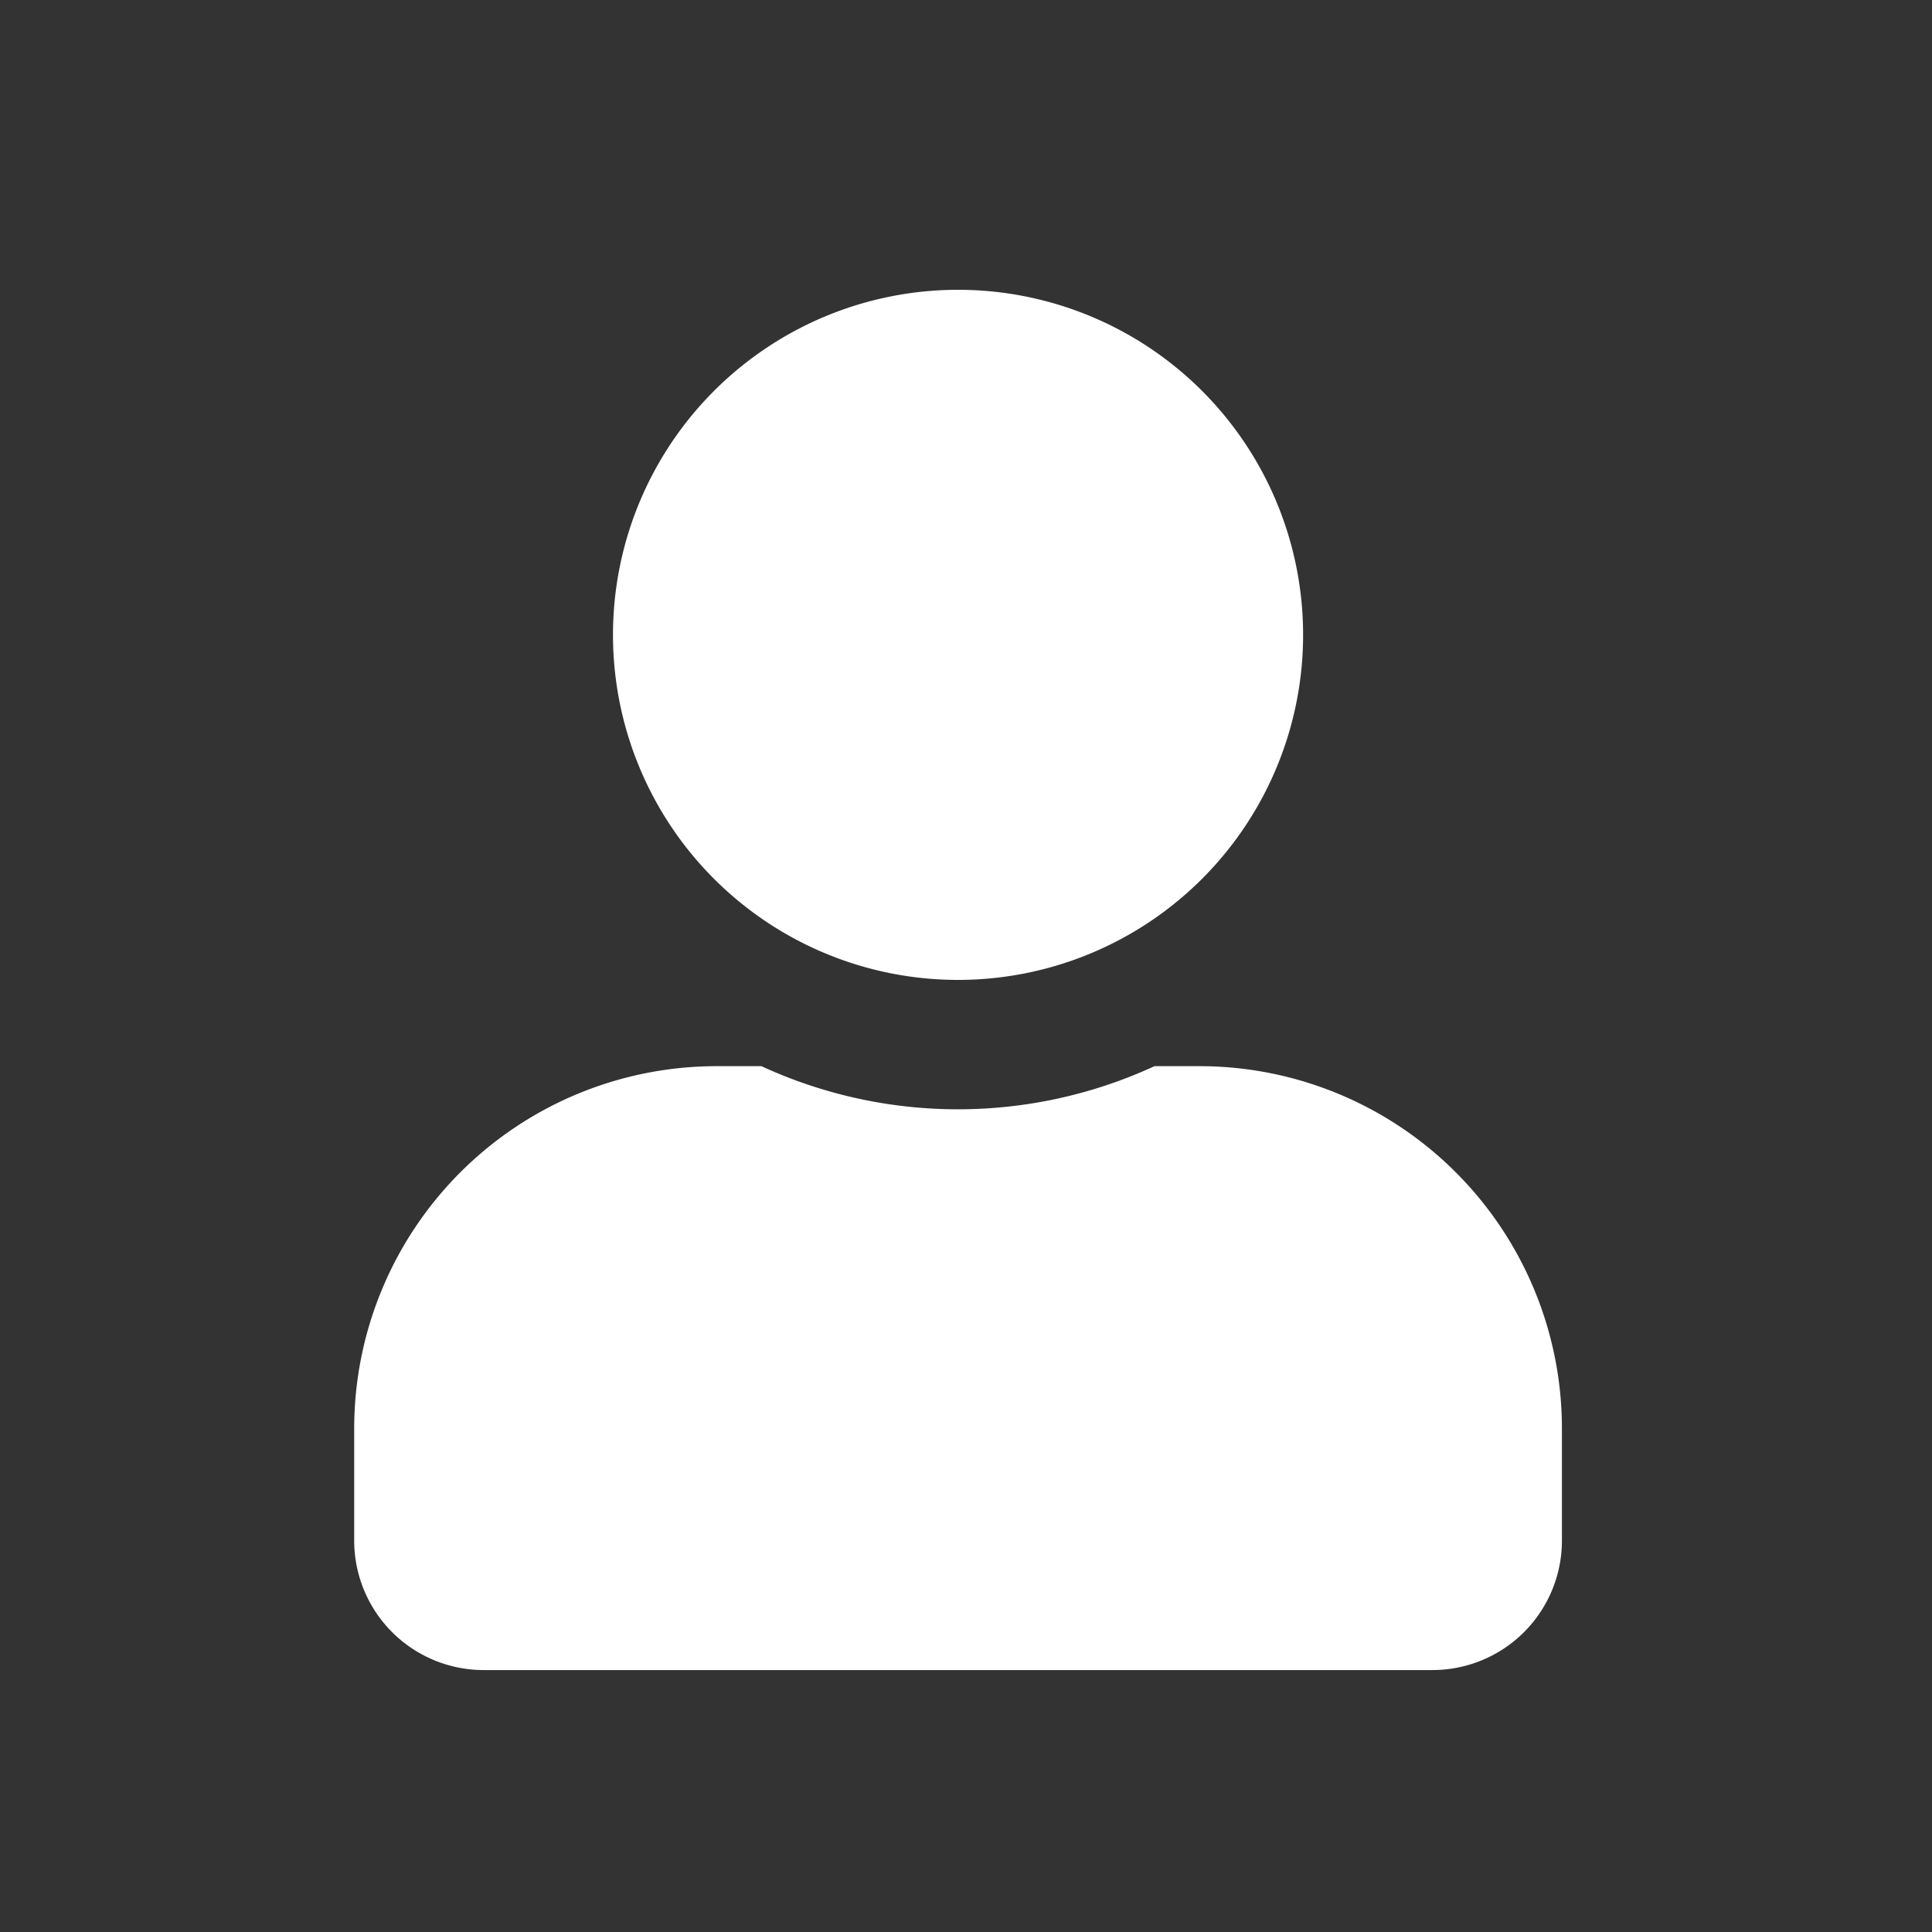 <svg xmlns="http://www.w3.org/2000/svg" width="60" height="60" viewBox="0 0 60 60"><rect x="0" y="0" width="60" height="60" fill="#333333" stroke="none"/><defs><style>.a{fill:#fff;}.b{fill:none;}</style></defs><g transform="translate(-935.413 -767)"><path class="a" d="M18.753,21.432A10.716,10.716,0,1,0,8.037,10.716,10.715,10.715,0,0,0,18.753,21.432Zm7.5,2.679h-1.4a14.573,14.573,0,0,1-12.206,0h-1.4A11.255,11.255,0,0,0,0,35.363v3.483a4.02,4.02,0,0,0,4.019,4.019H33.488a4.02,4.02,0,0,0,4.019-4.019V35.363A11.255,11.255,0,0,0,26.254,24.111Z" transform="translate(946.413 776)"/><rect class="b" width="60" height="60" transform="translate(935.413 767)"/></g></svg>